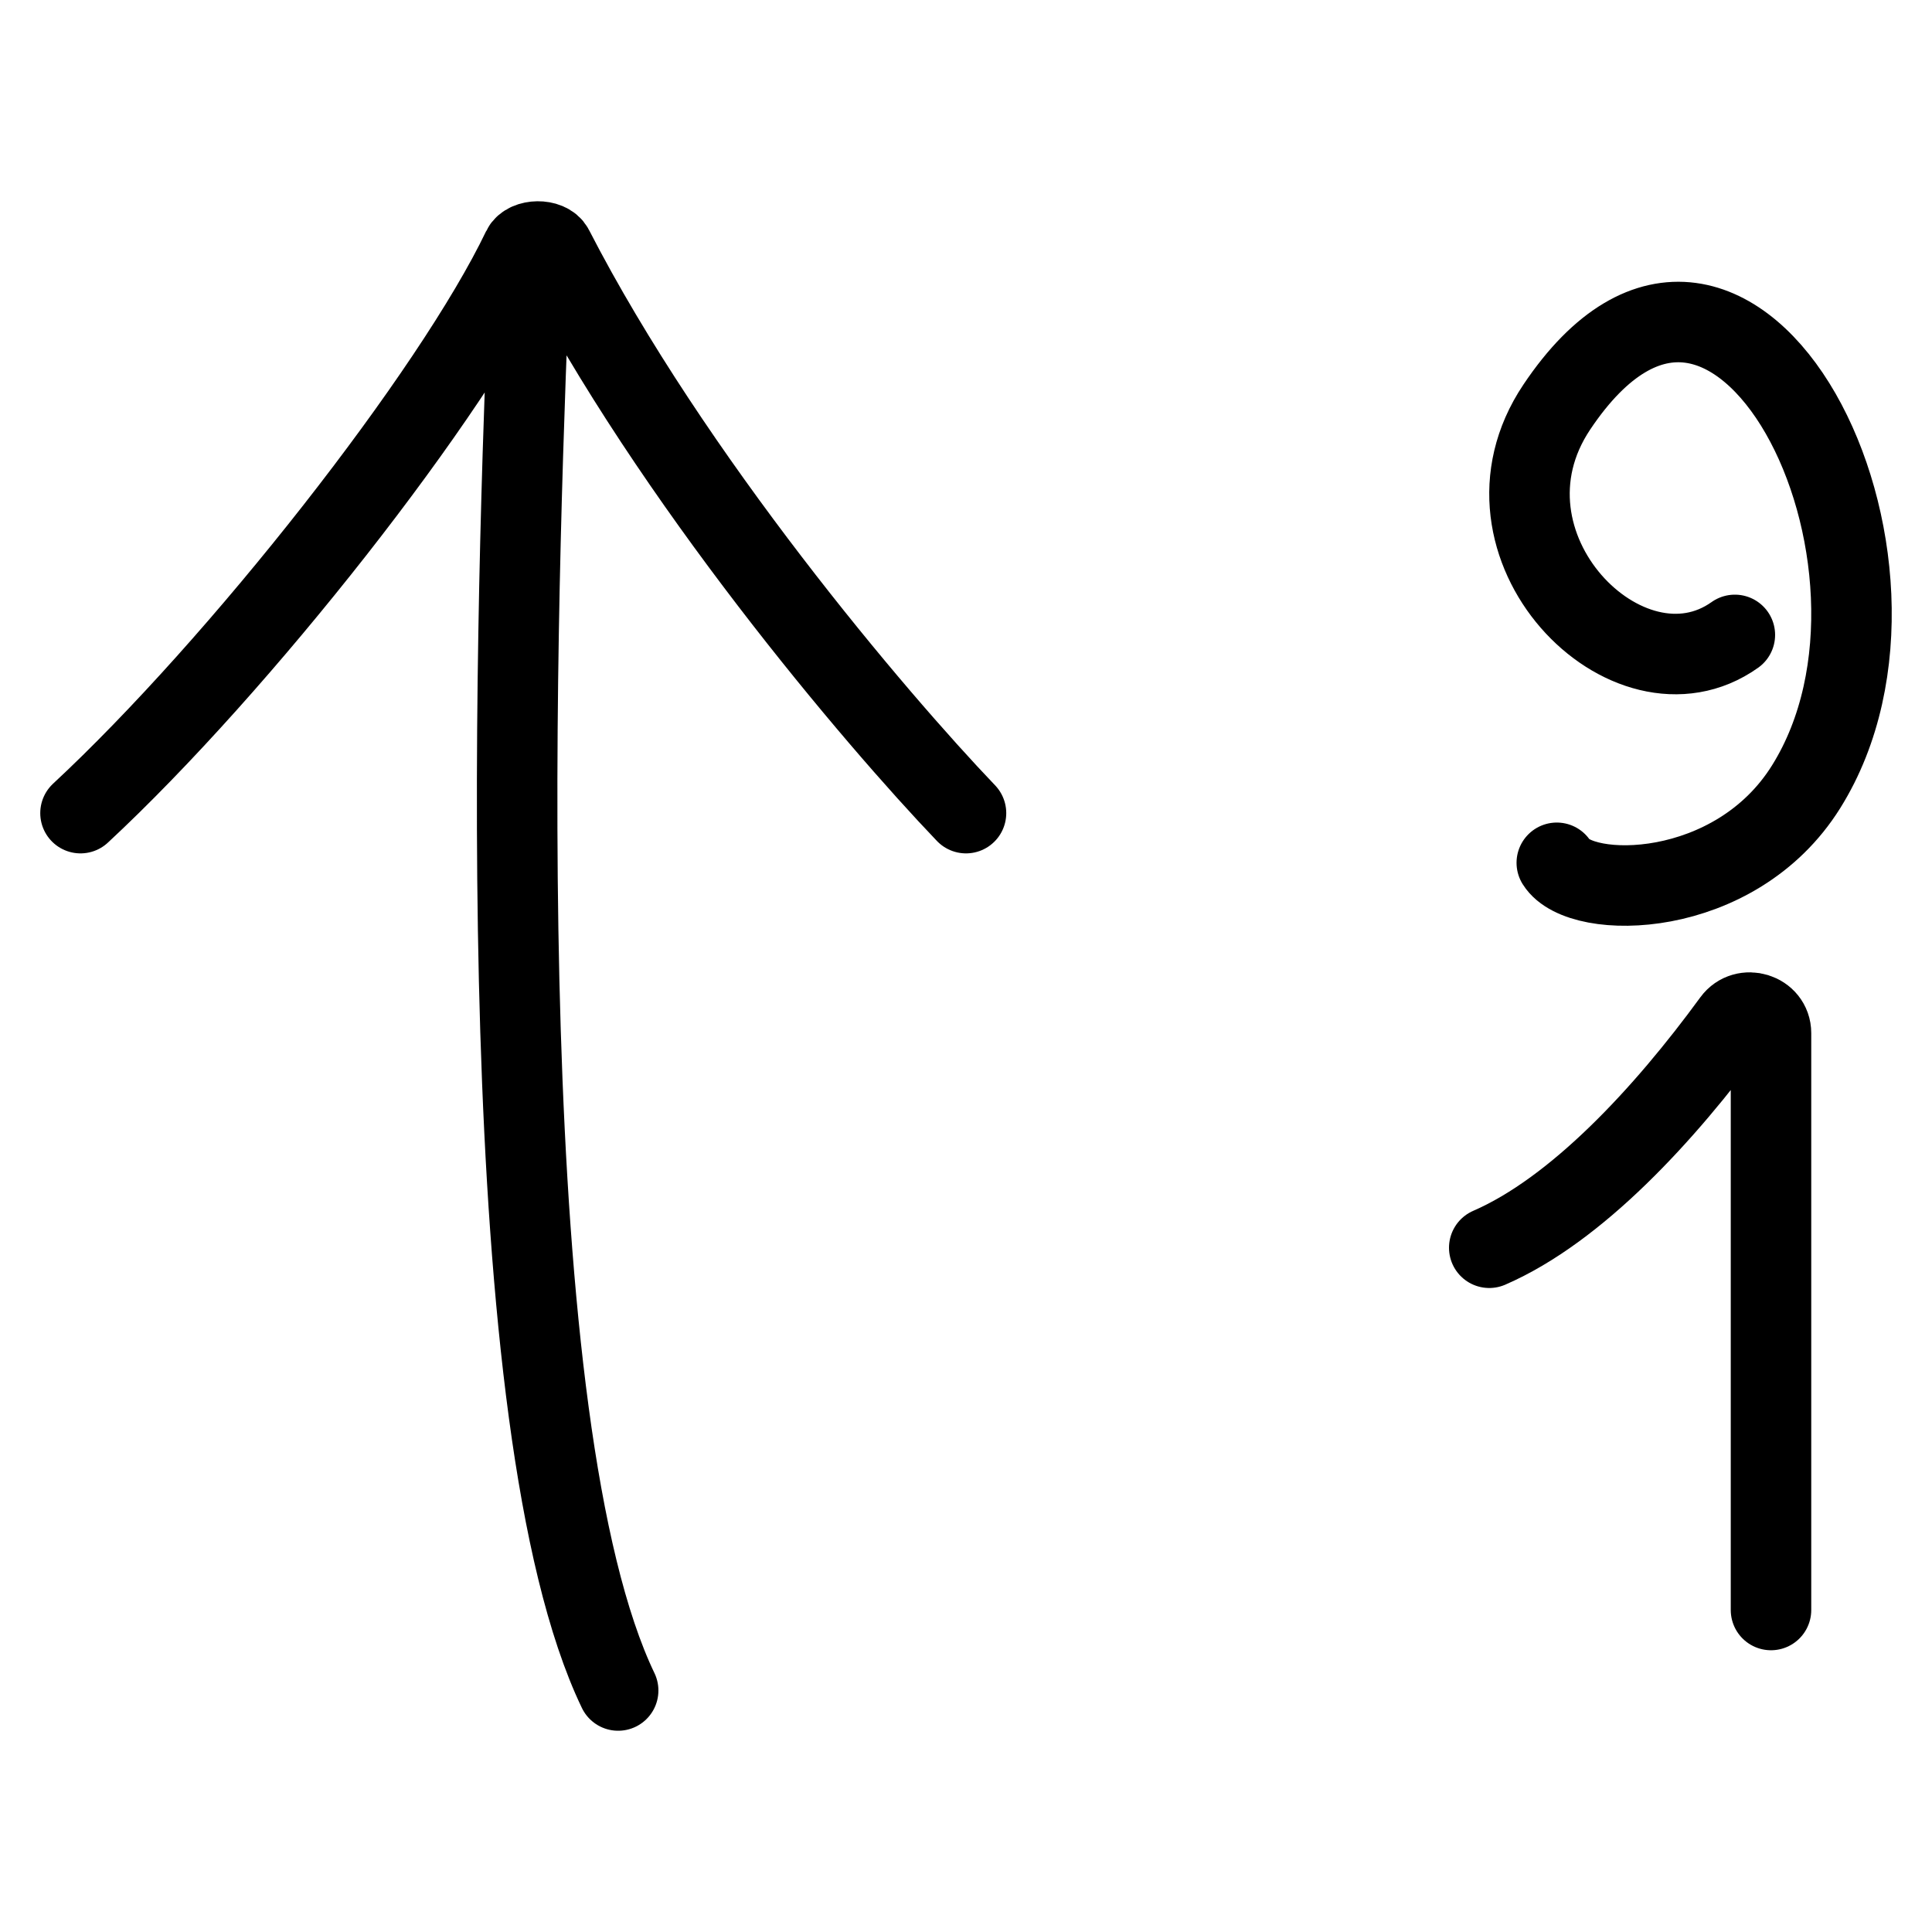 <svg width="24" height="24" viewBox="0 0 24 24" fill="none" xmlns="http://www.w3.org/2000/svg">
<path d="M12 10.101C10.87 8.92 8.339 5.938 6.873 3.087C6.812 2.969 6.545 2.972 6.488 3.091C5.624 4.899 2.968 8.273 1 10.101M6.561 3.8C6.389 8.158 6.107 17.727 7.679 21M18.5 15.5C19.581 15.031 20.676 13.848 21.525 12.685C21.671 12.485 22 12.586 22 12.834V20M21.551 7.887C20.224 8.831 18.189 6.774 19.339 5.057C21.551 1.754 24.171 6.999 22.436 9.774C21.551 11.19 19.634 11.19 19.339 10.718" stroke="black" stroke-linecap="round"/>
</svg>
